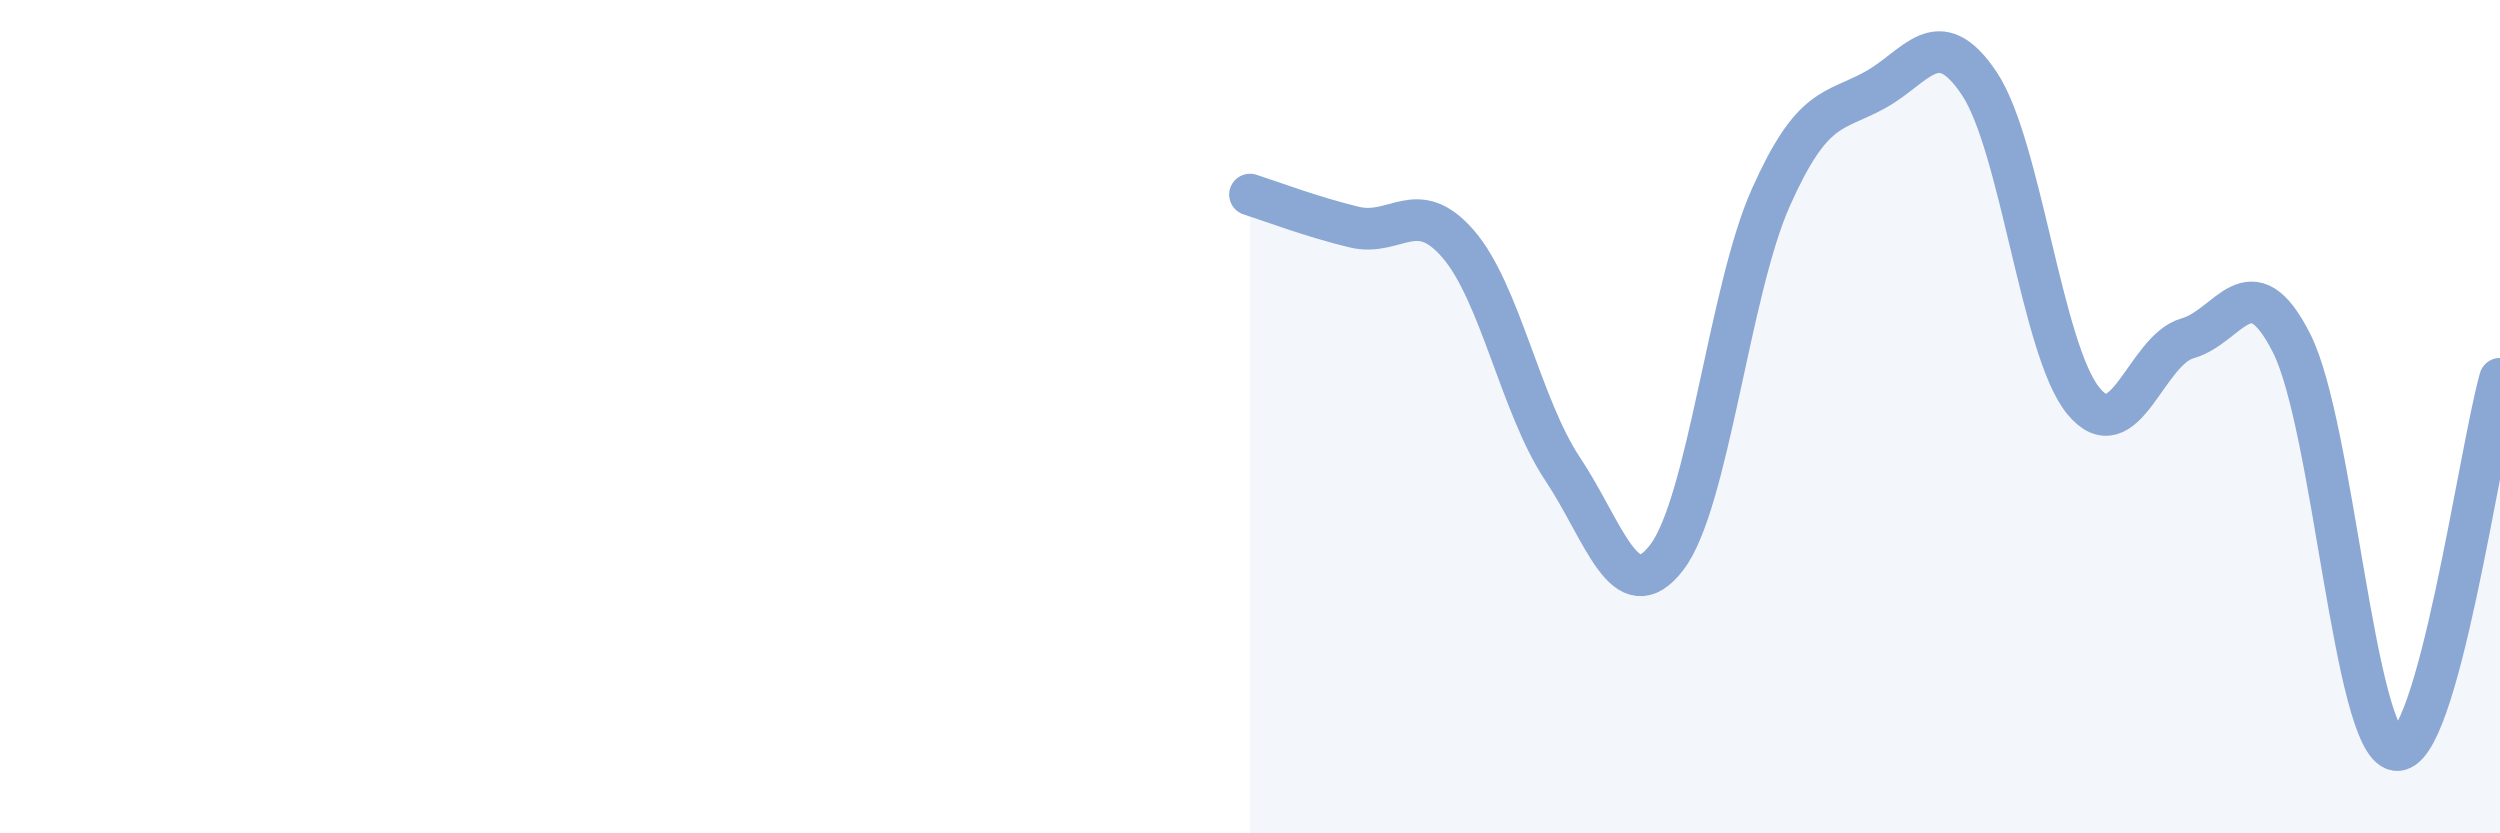 
    <svg width="60" height="20" viewBox="0 0 60 20" xmlns="http://www.w3.org/2000/svg">
      <path
        d="M 30,4.67 C 30.5,4.83 31.5,5.21 32.5,5.45 C 33.5,5.69 34,4.7 35,5.86 C 36,7.02 36.5,9.75 37.5,11.25 C 38.5,12.75 39,14.68 40,13.38 C 41,12.08 41.5,6.98 42.5,4.74 C 43.5,2.5 44,2.71 45,2.16 C 46,1.61 46.5,0.51 47.5,2 C 48.5,3.49 49,8.4 50,9.62 C 51,10.84 51.5,8.4 52.5,8.12 C 53.5,7.84 54,6.26 55,8.24 C 56,10.22 56.5,17.83 57.5,18 C 58.5,18.17 59.5,10.87 60,9.09L60 20L30 20Z"
        fill="#8ba7d3"
        opacity="0.1"
        stroke-linecap="round"
        stroke-linejoin="round"
      />
      <path
        d="M 30,4.67 C 30.5,4.83 31.5,5.21 32.5,5.45 C 33.5,5.69 34,4.7 35,5.86 C 36,7.02 36.5,9.75 37.5,11.25 C 38.5,12.75 39,14.68 40,13.38 C 41,12.08 41.5,6.98 42.5,4.74 C 43.5,2.5 44,2.71 45,2.16 C 46,1.61 46.5,0.51 47.5,2 C 48.5,3.49 49,8.4 50,9.62 C 51,10.84 51.5,8.4 52.5,8.12 C 53.5,7.84 54,6.26 55,8.24 C 56,10.22 56.5,17.83 57.5,18 C 58.5,18.17 59.5,10.87 60,9.09"
        stroke="#8ba7d3"
        stroke-width="1"
        fill="none"
        stroke-linecap="round"
        stroke-linejoin="round"
      />
    </svg>
  